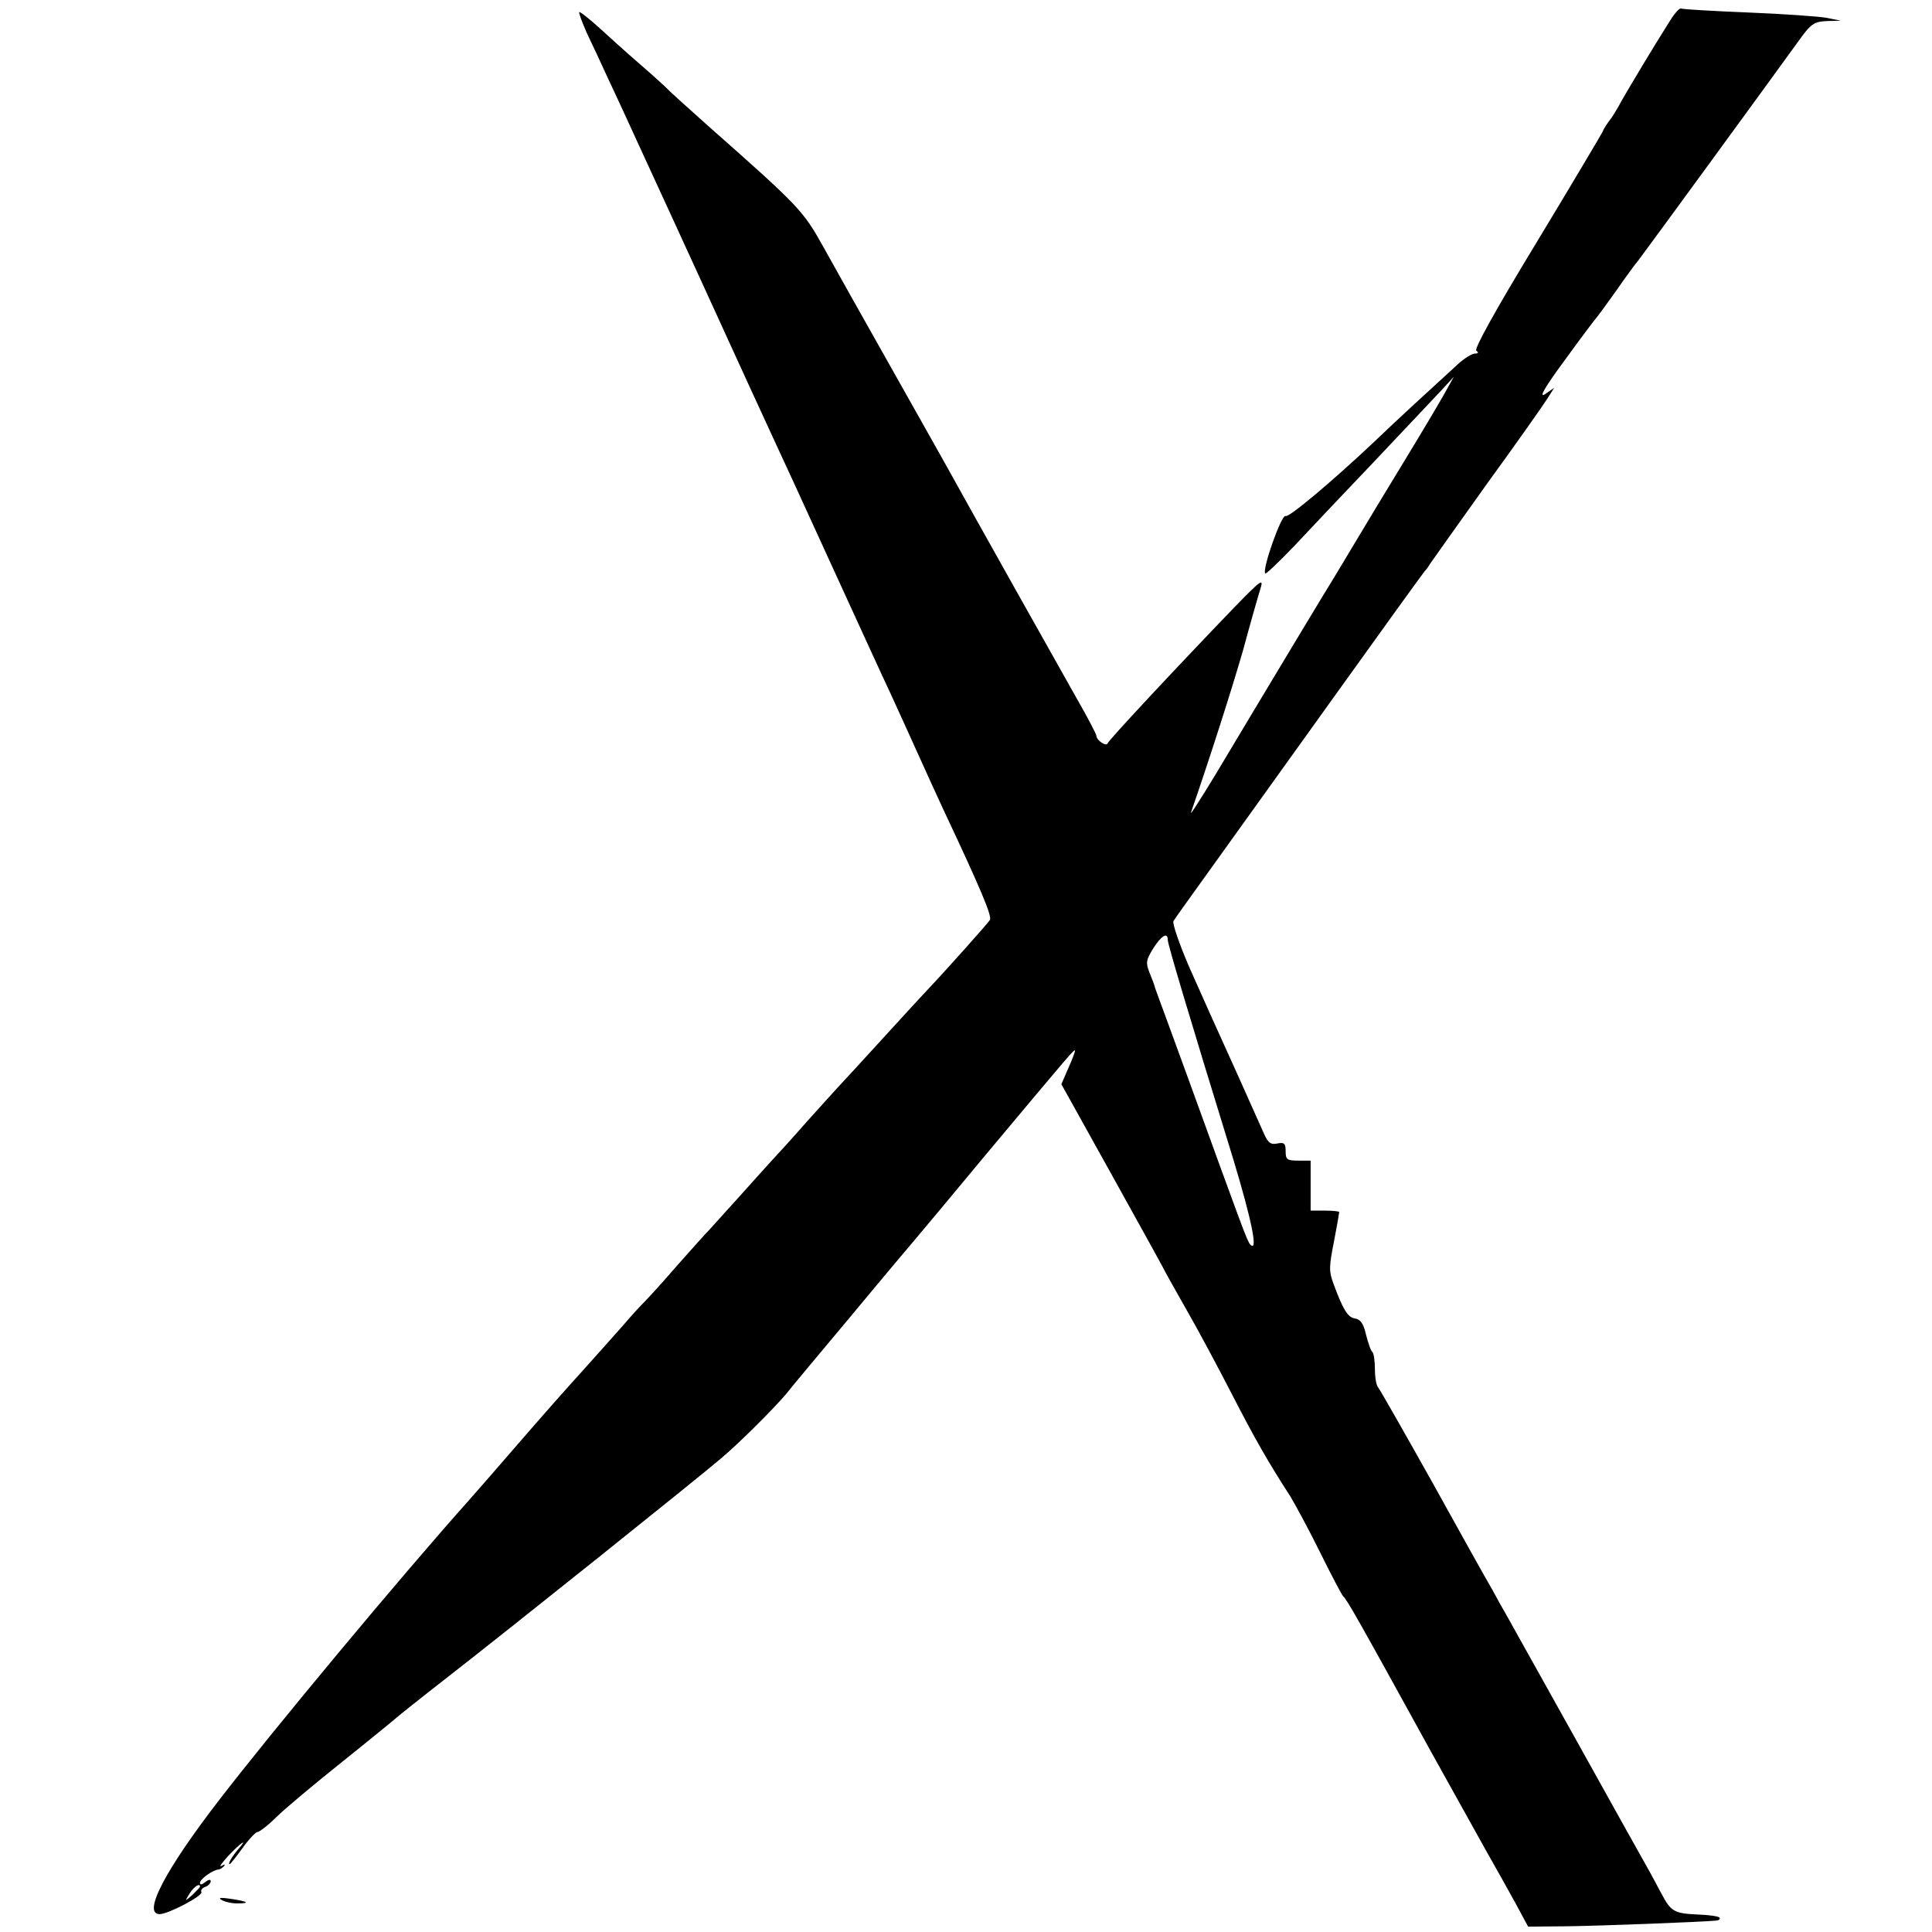 <?xml version="1.0" standalone="no"?>
<!DOCTYPE svg PUBLIC "-//W3C//DTD SVG 20010904//EN"
 "http://www.w3.org/TR/2001/REC-SVG-20010904/DTD/svg10.dtd">
<svg version="1.0" xmlns="http://www.w3.org/2000/svg"
 width="541pt" height="541pt" viewBox="0 0 541 541"
 preserveAspectRatio="xMidYMid meet">
<g transform="translate(0,541) scale(0.1,-0.1)"
fill="#000000" stroke="none">
<path d="M4677 5353 c-50 -79 -110 -180 -135 -223 -13 -25 -30 -52 -37 -60 -6
-8 -15 -22 -18 -30 -4 -8 -87 -148 -185 -310 -116 -191 -175 -298 -168 -302 7
-5 6 -8 -4 -8 -8 0 -31 -14 -50 -32 -85 -78 -161 -147 -235 -218 -117 -110
-236 -210 -245 -205 -11 7 -67 -151 -57 -161 2 -2 39 33 82 78 43 46 146 155
230 243 83 88 166 176 184 195 l32 35 -25 -45 c-14 -25 -63 -108 -110 -185
-47 -77 -108 -178 -136 -225 -28 -47 -55 -92 -60 -100 -10 -15 -202 -334 -337
-560 -42 -69 -72 -116 -68 -105 51 147 115 347 146 455 20 74 42 151 48 170
10 32 4 28 -72 -50 -175 -182 -352 -372 -355 -381 -4 -11 -32 8 -32 21 0 4
-25 52 -56 106 -48 85 -297 528 -372 664 -14 25 -82 146 -152 270 -70 124
-152 270 -183 326 -59 106 -68 115 -327 344 -52 47 -102 91 -110 100 -8 8 -44
41 -80 72 -36 31 -87 77 -114 102 -28 25 -52 44 -54 42 -2 -2 8 -28 21 -58 14
-29 42 -89 62 -133 21 -44 64 -138 97 -210 33 -71 106 -231 163 -355 120 -263
156 -341 197 -430 17 -36 90 -195 163 -355 73 -159 149 -326 170 -370 20 -44
54 -118 75 -165 21 -47 54 -119 73 -160 104 -221 135 -295 129 -306 -6 -10
-124 -142 -177 -198 -6 -6 -62 -67 -125 -136 -63 -69 -119 -130 -125 -136 -5
-6 -44 -48 -85 -94 -41 -47 -86 -96 -100 -111 -14 -15 -54 -60 -90 -100 -36
-40 -74 -82 -85 -94 -11 -11 -51 -56 -90 -100 -38 -44 -79 -89 -90 -100 -11
-11 -38 -40 -59 -65 -22 -25 -74 -83 -116 -130 -43 -47 -124 -139 -181 -205
-57 -66 -118 -136 -135 -155 -192 -215 -549 -644 -700 -840 -152 -197 -216
-320 -167 -320 24 0 123 52 117 62 -3 4 2 11 10 14 9 3 16 11 16 16 0 6 -6 5
-15 -2 -10 -8 -15 -9 -15 -2 0 10 36 36 52 37 3 0 10 4 15 9 5 6 2 6 -7 1 -8
-4 1 8 19 28 35 37 57 52 29 20 -18 -21 -31 -43 -25 -43 2 0 18 20 36 45 18
25 37 45 42 45 5 0 29 18 52 41 23 23 107 93 187 157 80 64 147 119 150 122 3
3 68 55 145 115 166 129 701 557 765 612 52 44 143 135 180 178 13 17 96 116
183 220 87 105 168 201 180 215 11 13 100 119 196 235 246 294 251 300 251
292 0 -3 -8 -25 -19 -49 l-19 -44 144 -259 c79 -142 144 -260 144 -261 0 -1
28 -51 62 -111 34 -59 91 -166 128 -238 64 -124 99 -186 163 -285 15 -25 54
-97 85 -160 31 -63 60 -117 63 -120 9 -6 43 -66 246 -435 58 -104 127 -228
153 -275 27 -47 64 -114 84 -150 l35 -65 108 1 c90 1 378 12 420 16 7 1 10 4
8 8 -2 4 -30 8 -62 9 -65 3 -74 8 -101 59 -11 20 -28 53 -39 72 -11 19 -100
179 -198 355 -98 176 -187 335 -197 353 -10 17 -28 49 -39 70 -12 20 -87 154
-166 297 -80 143 -149 264 -154 270 -5 5 -9 28 -9 50 0 23 -3 45 -7 49 -5 4
-12 26 -18 49 -7 31 -16 43 -31 45 -20 3 -33 24 -60 97 -13 36 -13 46 2 122 8
41 14 77 14 79 0 2 -18 4 -40 4 l-40 0 0 70 0 70 -35 0 c-31 0 -35 3 -35 26 0
22 -4 26 -23 22 -19 -4 -26 2 -37 26 -8 17 -40 90 -72 161 -83 183 -80 177
-138 307 -28 65 -48 123 -44 129 4 7 53 75 109 153 56 78 211 294 345 481 134
187 246 342 249 345 3 3 11 13 16 22 6 9 78 110 160 225 83 114 158 221 168
237 l19 30 -26 -18 c-18 -11 0 20 56 96 45 62 85 115 88 118 3 3 28 37 55 75
27 39 55 77 62 85 12 15 372 508 447 612 37 52 45 57 81 59 l40 1 -40 8 c-22
4 -121 11 -220 15 -99 4 -183 9 -187 11 -4 3 -18 -12 -31 -33z m-1407 -2575
c0 -12 55 -197 184 -616 51 -169 70 -261 47 -237 -9 10 -24 52 -172 460 -44
121 -83 227 -86 235 -3 8 -7 20 -9 25 -1 6 -8 24 -15 41 -11 28 -10 35 10 68
23 36 41 47 41 24z m-2710 -2651 c0 -2 -10 -12 -21 -23 -22 -19 -22 -19 -8 4
12 19 29 30 29 19z"/>
<path d="M620 90 c8 -5 28 -10 44 -10 39 0 30 6 -19 13 -27 4 -35 3 -25 -3z"/>
</g>
</svg>

